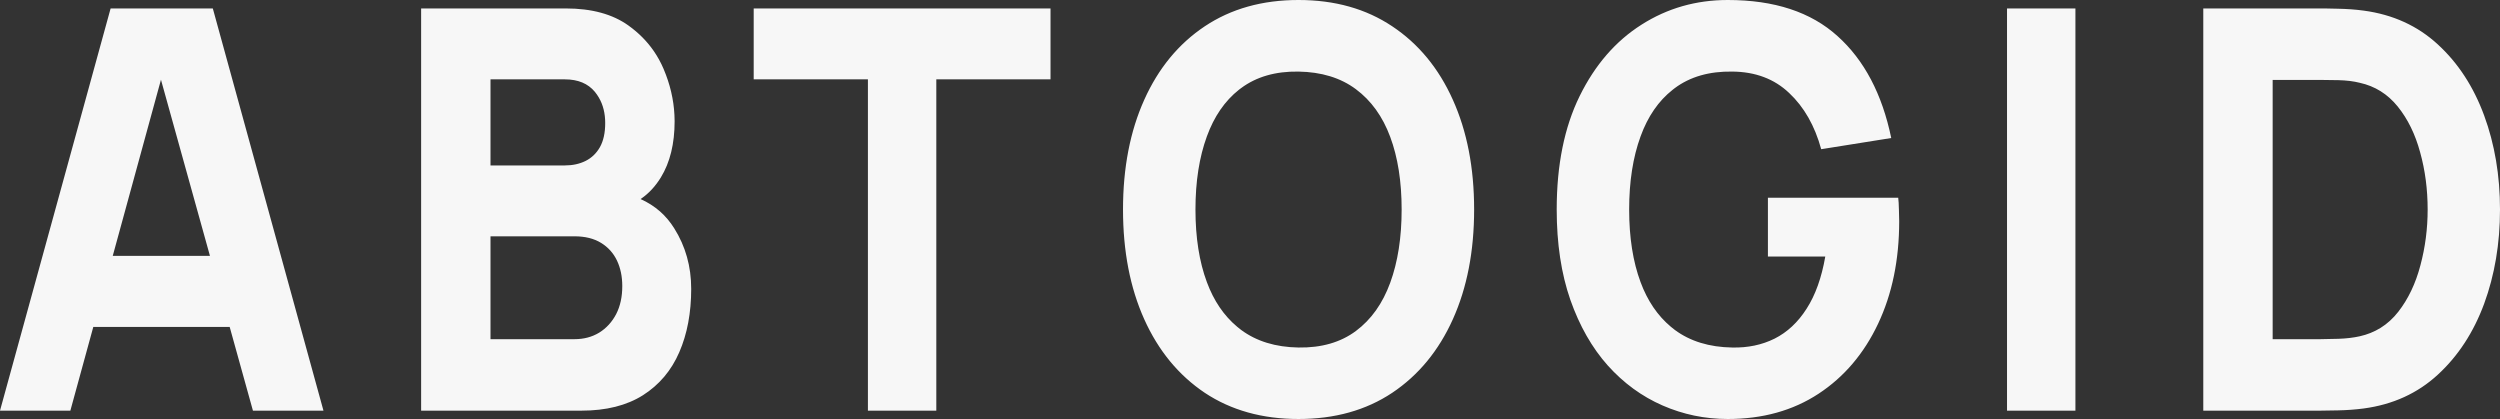 <?xml version="1.0" encoding="UTF-8"?> <svg xmlns="http://www.w3.org/2000/svg" xmlns:xlink="http://www.w3.org/1999/xlink" width="716" height="120" viewBox="0 0 716 120" fill="none"><rect x="0" y="0" width="716" height="120" fill="#333333" stroke="none"/><desc> Created with Pixso. </desc><defs><clipPath id="clip441_66"><rect id="agid3 (1)" width="716" height="120" fill="white" fill-opacity="0"></rect></clipPath></defs><g clip-path="url(#clip441_66)"><path id="Форма 3" d="M371.89 120C361.53 120 352.58 117.5 345.05 112.5C337.55 107.47 331.77 100.45 327.71 91.43C323.66 82.43 321.63 71.94 321.63 60C321.63 48.06 323.66 37.59 327.71 28.59C331.77 19.54 337.55 12.53 345.05 7.53C352.58 2.51 361.53 0 371.89 0C382.28 0 391.22 2.51 398.73 7.53C406.25 12.53 412.04 19.54 416.1 28.59C420.16 37.59 422.19 48.06 422.19 60C422.19 71.94 420.16 82.43 416.1 91.43C412.04 100.45 406.25 107.47 398.73 112.5C391.22 117.5 382.28 120 371.89 120ZM494.83 120C488.29 120 482.07 118.71 476.16 116.13C470.25 113.55 465.02 109.74 460.47 104.68C455.94 99.6 452.37 93.33 449.74 85.85C447.14 78.37 445.84 69.76 445.84 60C445.84 47.26 448.03 36.43 452.42 27.5C456.82 18.56 462.73 11.75 470.14 7.06C477.55 2.34 485.78 0 494.83 0C508.18 0 518.65 3.44 526.28 10.35C533.92 17.21 539.05 26.95 541.65 39.53L521.59 42.73C519.75 36 516.69 30.65 512.42 26.64C508.18 22.6 502.74 20.55 496.1 20.5C489.53 20.4 484.06 21.97 479.67 25.23C479.46 25.38 479.25 25.54 479.05 25.71C474.99 28.91 471.93 33.36 469.86 39.06C467.68 45.02 466.59 52 466.59 60C466.59 68.01 467.68 74.96 469.86 80.81C471.84 86.15 474.73 90.4 478.53 93.58C478.9 93.89 479.28 94.19 479.67 94.49C484.06 97.74 489.53 99.42 496.1 99.53C500.58 99.63 504.62 98.78 508.23 96.99C511.87 95.16 514.93 92.31 517.4 88.43C519.92 84.53 521.71 79.54 522.76 73.47L506.33 73.47L506.33 56.64L543.65 56.64C543.75 57.34 543.82 58.58 543.86 60.35C543.9 62.09 543.93 63.09 543.93 63.35C543.93 74.4 541.92 84.18 537.88 92.73C533.84 101.27 528.17 107.95 520.83 112.77C513.49 117.59 504.82 120 494.83 120ZM0 117.61L31.68 2.42L60.95 2.42L92.64 117.61L72.44 117.61L65.78 93.63L26.72 93.63L20.15 117.61L0 117.61ZM120.61 117.61L120.61 2.42L162.08 2.42C169.49 2.42 175.47 4.06 180.02 7.33C182.94 9.43 185.35 11.87 187.27 14.66C188.35 16.24 189.28 17.92 190.04 19.71C191.9 24.08 192.94 28.49 193.16 32.93C193.19 33.53 193.21 34.12 193.21 34.72C193.21 41.18 191.89 46.54 189.27 50.81C187.74 53.31 185.88 55.33 183.68 56.86C183.6 56.91 183.53 56.96 183.46 57.01C185.54 57.94 187.4 59.13 189.04 60.56C190.6 61.94 191.95 63.55 193.1 65.39C196.34 70.54 197.96 76.31 197.96 82.73C197.96 89.6 196.82 95.65 194.54 100.89C192.27 106.13 188.8 110.23 184.13 113.2C179.47 116.14 173.6 117.61 166.55 117.61L120.61 117.61ZM248.57 117.61L248.57 22.73L215.86 22.73L215.86 2.42L300.87 2.42L300.87 22.73L268.16 22.73L268.16 117.61L248.57 117.61ZM574.81 117.61L574.81 2.42L594.4 2.42L594.4 117.61L574.81 117.61ZM631.02 117.61L631.02 2.42L664.57 2.42C665.39 2.42 667.07 2.43 669.6 2.5C672.16 2.55 674.61 2.72 676.95 3.04C685.32 4.16 692.41 7.39 698.2 12.73C704.01 18.06 708.43 24.85 711.46 33.08C714.48 41.28 716 50.26 716 60C716 69.76 714.48 78.76 711.46 86.99C708.43 95.18 704.01 101.96 698.2 107.3C692.41 112.64 685.32 115.87 676.95 116.99C674.61 117.3 672.16 117.48 669.6 117.53C667.07 117.59 665.39 117.61 664.57 117.61L631.02 117.61ZM371.89 99.53C378.48 99.63 383.95 98.05 388.32 94.8C392.7 91.54 395.98 86.93 398.16 80.97C400.34 75.01 401.43 68.01 401.43 60C401.43 52 400.34 45.06 398.16 39.21C395.98 33.34 392.7 28.8 388.32 25.54C383.95 22.29 378.48 20.61 371.89 20.5C365.32 20.4 359.85 21.97 355.46 25.23C355.26 25.38 355.06 25.53 354.86 25.68C350.8 28.89 347.72 33.36 345.65 39.06C343.47 45.02 342.38 52 342.38 60C342.38 68.01 343.47 74.96 345.65 80.81C347.63 86.15 350.52 90.4 354.32 93.58C354.69 93.89 355.07 94.19 355.46 94.49C359.85 97.74 365.32 99.42 371.89 99.53ZM140.48 47.38L161.8 47.38C164 47.38 165.97 46.95 167.71 46.09C169.44 45.23 170.81 43.91 171.82 42.14C172.83 40.34 173.33 38.04 173.33 35.23C173.33 32.46 172.73 30.04 171.53 27.98C171.19 27.4 170.81 26.84 170.38 26.31C168.41 23.93 165.55 22.73 161.8 22.73L140.48 22.73L140.48 47.38ZM60.13 73.28L46.1 22.83L32.29 73.28L60.13 73.28ZM650.89 97.14L664.57 97.14C665.86 97.14 667.61 97.1 669.81 97.03C672.04 96.95 674.05 96.71 675.83 96.31C677.99 95.83 679.97 95.03 681.76 93.93C683.68 92.74 685.39 91.19 686.87 89.29C689.73 85.62 691.84 81.18 693.2 76.01C694.59 70.83 695.28 65.49 695.28 60C695.28 54.24 694.56 48.78 693.13 43.63C691.73 38.45 689.58 34.06 686.7 30.5C683.81 26.93 680.19 24.67 675.83 23.71C674.05 23.26 672.04 23.02 669.81 22.96C667.61 22.91 665.86 22.89 664.57 22.89L650.89 22.89L650.89 97.14ZM140.48 97.14L164.54 97.14C167.19 97.14 169.55 96.52 171.61 95.27C173.67 93.99 175.29 92.22 176.47 89.96C177.64 87.68 178.22 85.02 178.22 81.95C178.22 79.21 177.72 76.78 176.71 74.64C175.7 72.51 174.18 70.81 172.14 69.56C170.1 68.31 167.57 67.68 164.54 67.68L140.48 67.68L140.48 97.14Z" fill="#F7F7F7" fill-opacity="1" fill-rule="evenodd"></path></g></svg> 